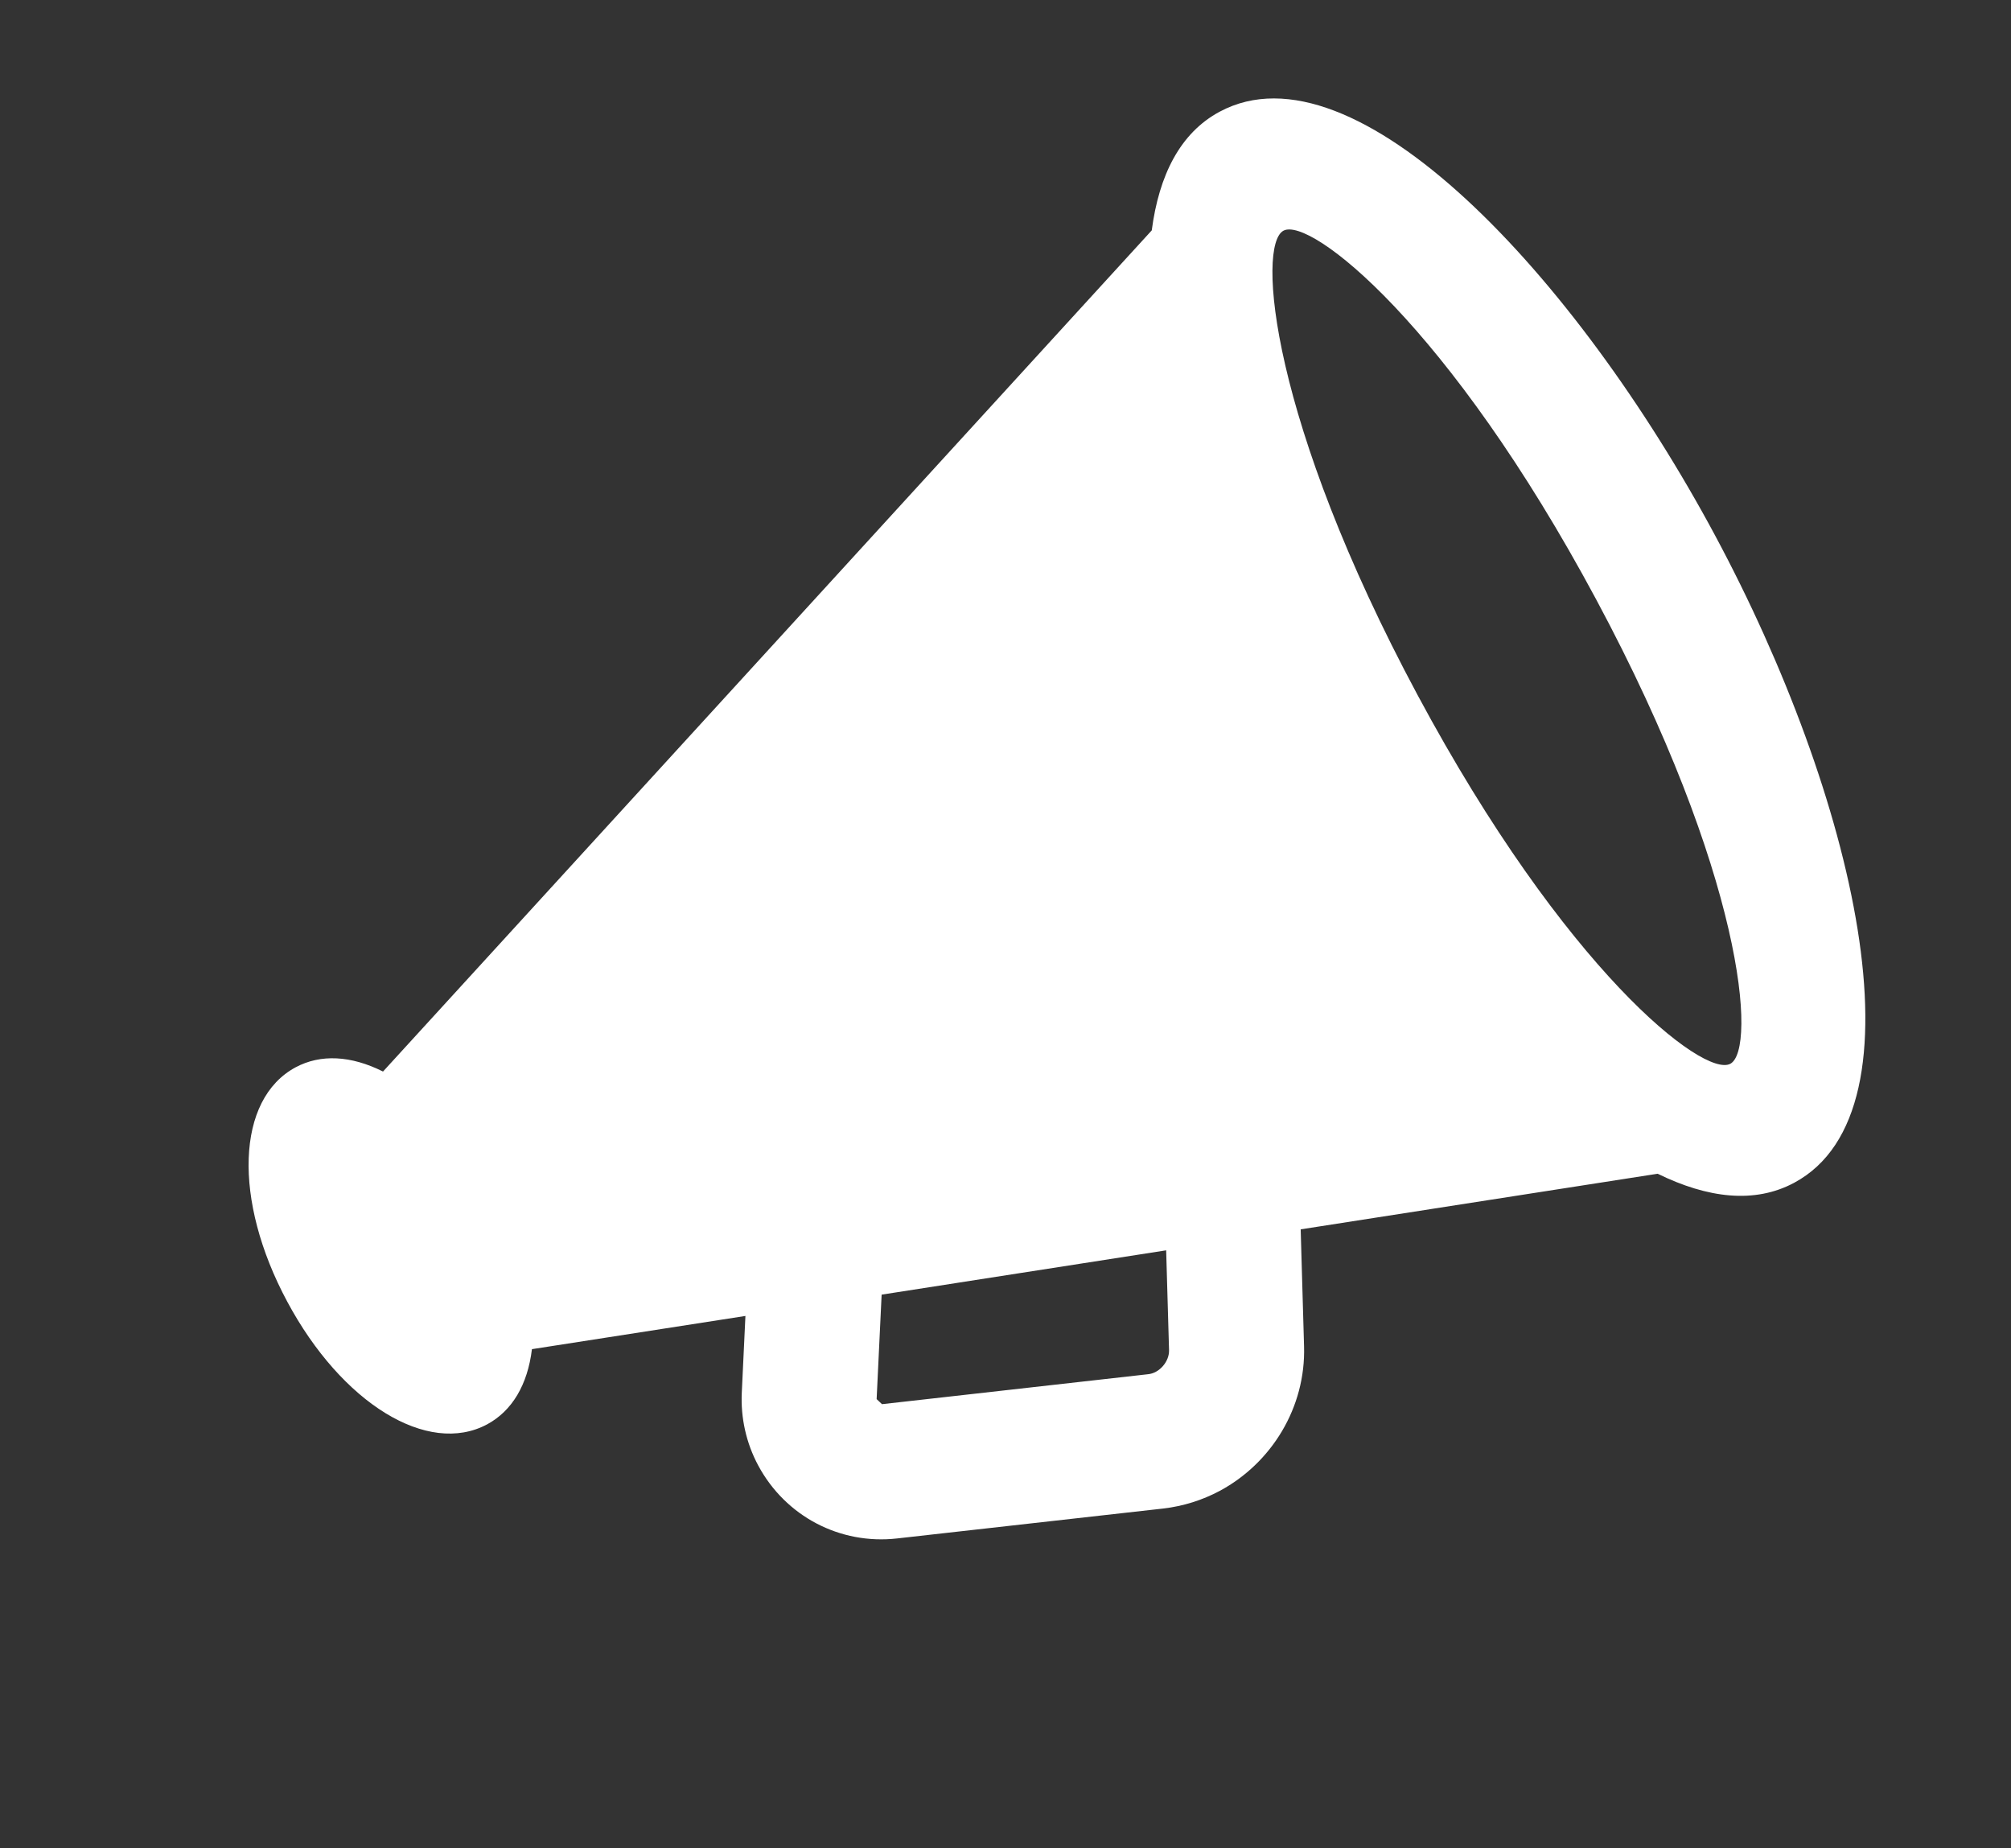 <svg xmlns="http://www.w3.org/2000/svg" width="37" height="34" viewBox="0 0 37 34" fill="none">
  <rect x="0" y="0" width="37" height="34" fill="#333333" stroke="none"/>
  <path d="M22.44 2.055C21.713 2.445 21.324 3.223 21.191 4.238L7.047 19.712C6.459 19.417 5.9 19.387 5.439 19.634C4.347 20.22 4.281 22.074 5.285 23.945C6.289 25.817 7.87 26.788 8.963 26.202C9.423 25.954 9.708 25.472 9.787 24.819L13.715 24.208L13.648 25.619C13.626 26.085 13.73 26.549 13.951 26.96C14.452 27.893 15.454 28.42 16.506 28.301L21.4 27.751C21.773 27.708 22.125 27.595 22.442 27.426C23.393 26.915 24.027 25.894 23.993 24.765L23.931 22.615L30.499 21.592C31.419 22.043 32.284 22.148 33.011 21.758C35.499 20.424 34.119 14.627 31.556 9.851C28.994 5.075 24.928 0.72 22.44 2.055ZM21.509 24.838C21.515 25.046 21.332 25.261 21.122 25.28L16.228 25.831L16.129 25.738L16.221 23.816L21.456 23.001L21.509 24.838ZM31.836 19.569C31.345 19.833 28.796 17.844 26.083 12.788C23.371 7.732 23.123 4.508 23.614 4.244C24.106 3.981 26.655 5.97 29.367 11.026C32.08 16.082 32.328 19.305 31.836 19.569Z" fill="white"/>
</svg>
